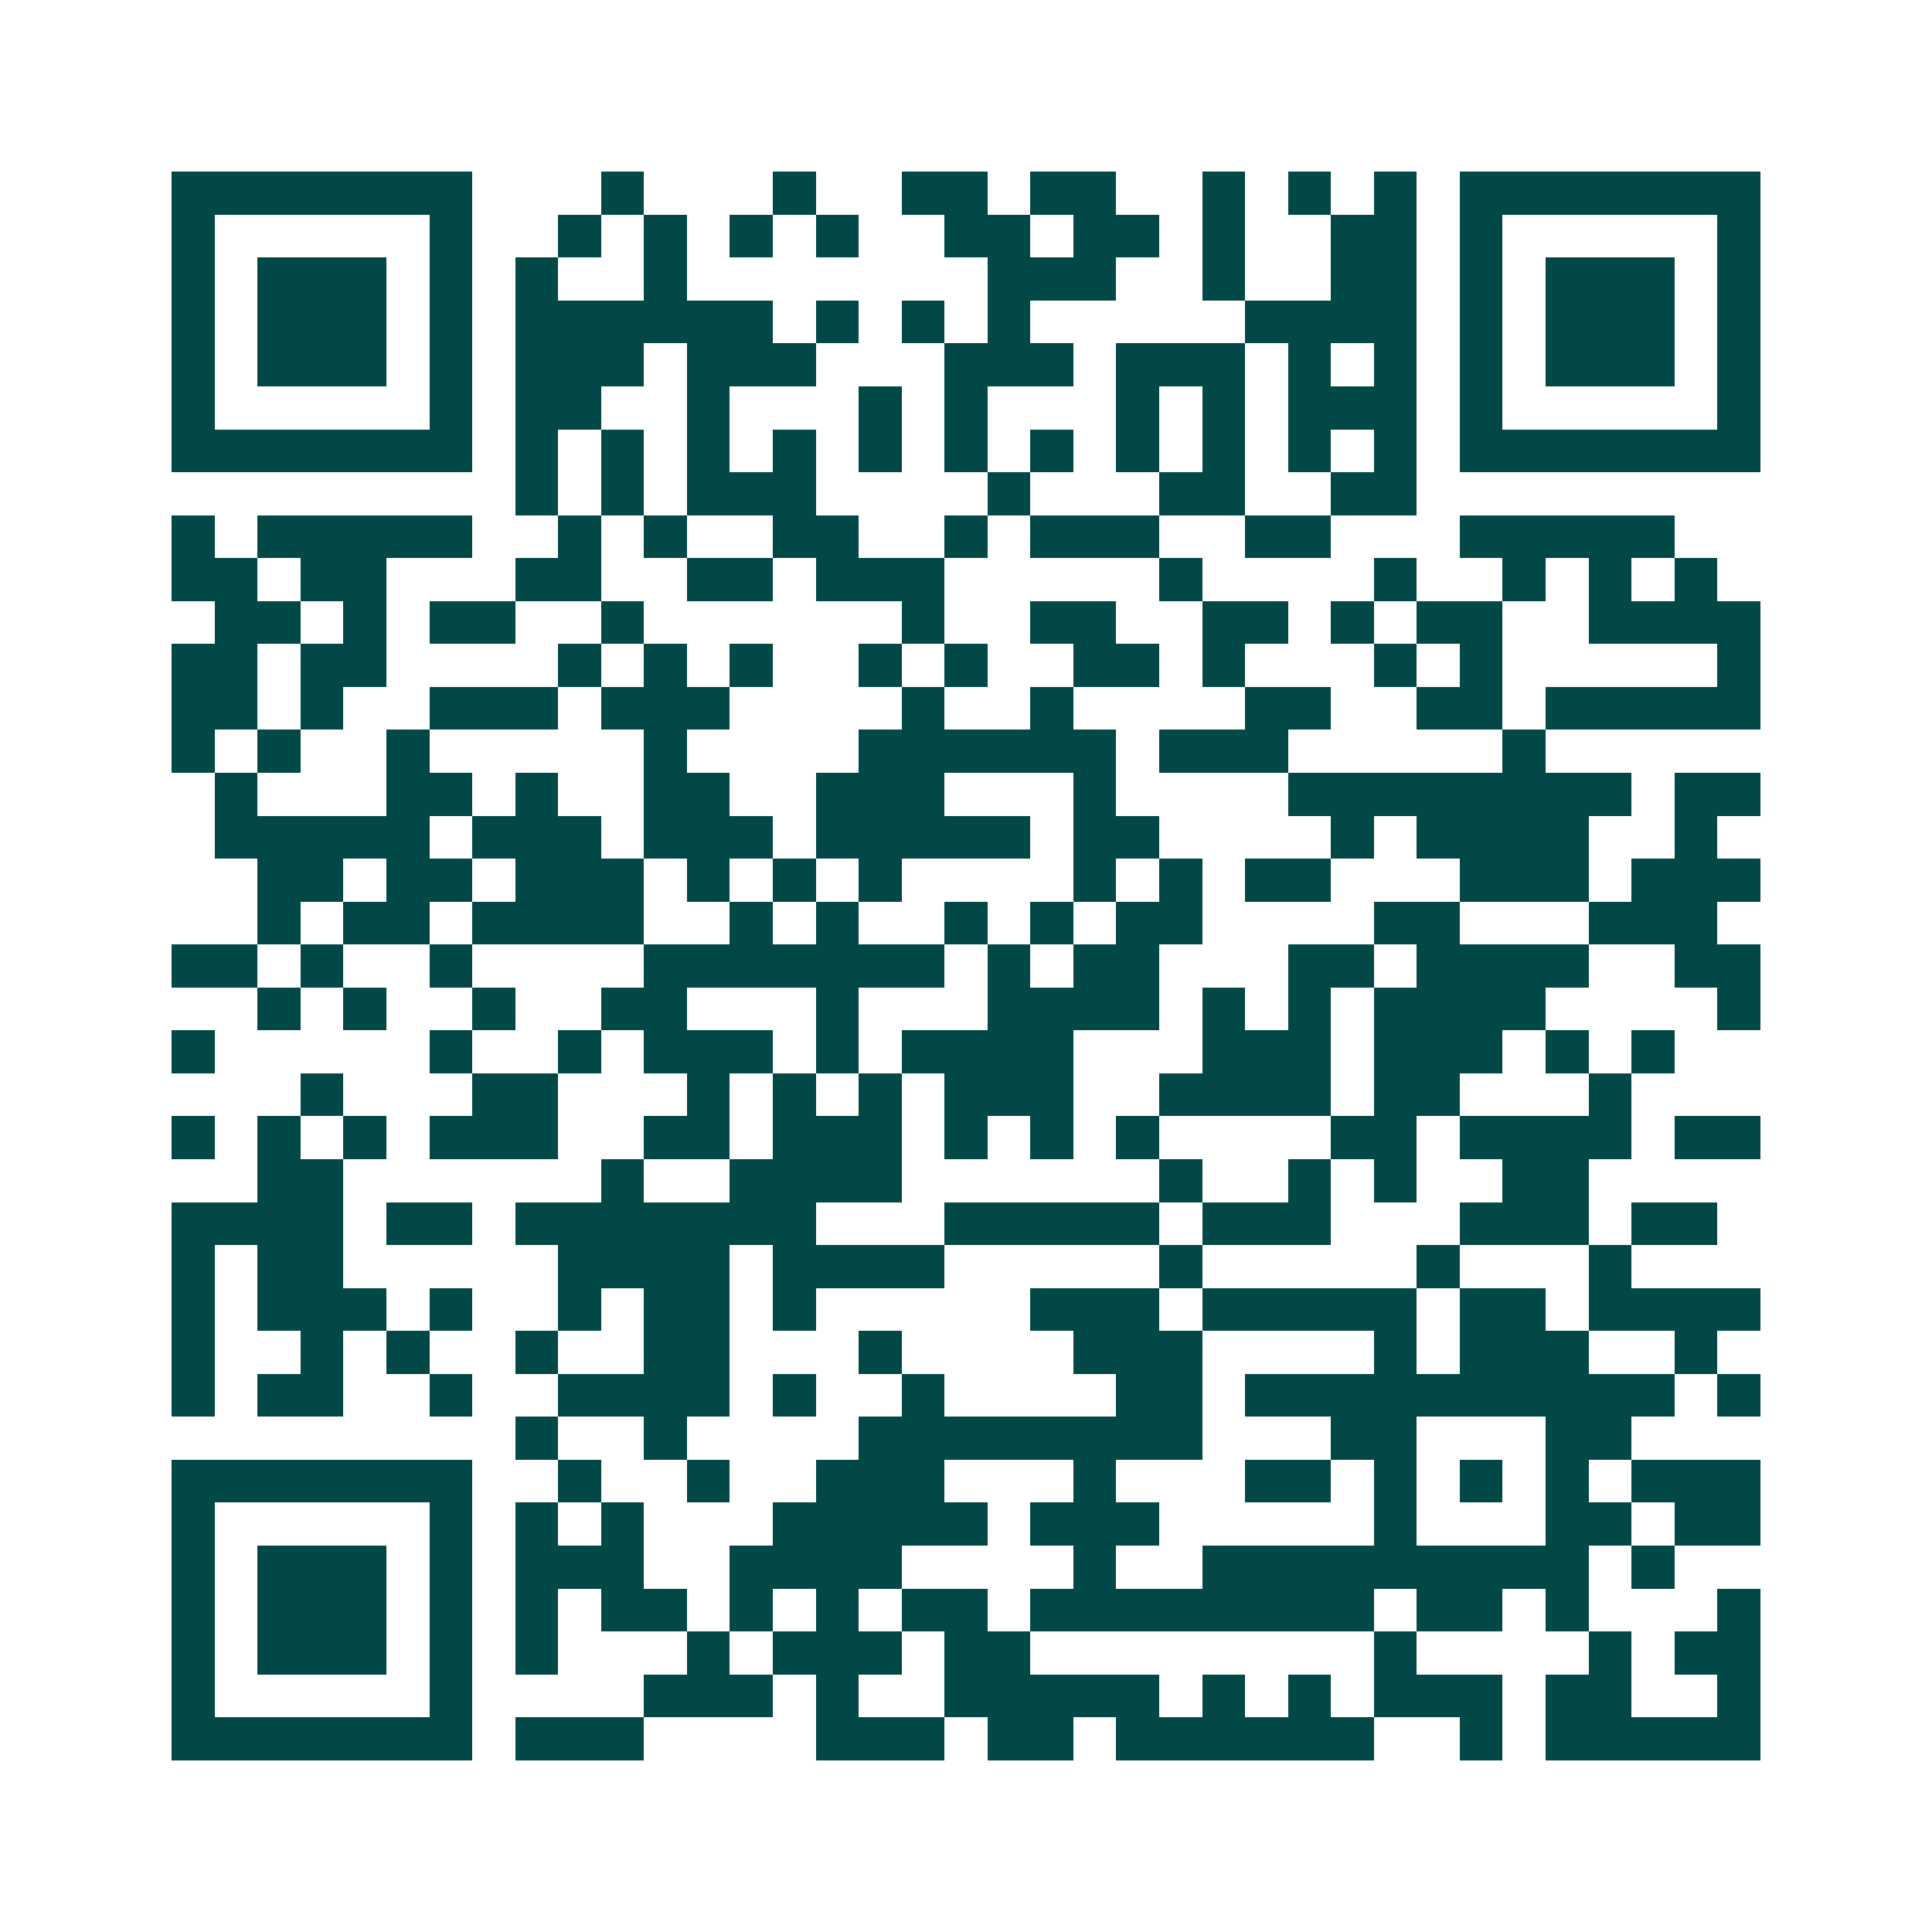 <svg xmlns="http://www.w3.org/2000/svg" width="200" height="200" viewBox="0 0 45 45" shape-rendering="crispEdges"><path fill="#ffffff" d="M0 0h45v45H0z"/><path stroke="#014847" d="M4 4.5h7m3 0h1m3 0h1m2 0h2m1 0h2m2 0h1m1 0h1m1 0h1m1 0h7M4 5.5h1m5 0h1m2 0h1m1 0h1m1 0h1m1 0h1m2 0h2m1 0h2m1 0h1m2 0h2m1 0h1m5 0h1M4 6.5h1m1 0h3m1 0h1m1 0h1m2 0h1m7 0h3m2 0h1m2 0h2m1 0h1m1 0h3m1 0h1M4 7.5h1m1 0h3m1 0h1m1 0h6m1 0h1m1 0h1m1 0h1m5 0h4m1 0h1m1 0h3m1 0h1M4 8.5h1m1 0h3m1 0h1m1 0h3m1 0h3m3 0h3m1 0h3m1 0h1m1 0h1m1 0h1m1 0h3m1 0h1M4 9.5h1m5 0h1m1 0h2m2 0h1m3 0h1m1 0h1m3 0h1m1 0h1m1 0h3m1 0h1m5 0h1M4 10.5h7m1 0h1m1 0h1m1 0h1m1 0h1m1 0h1m1 0h1m1 0h1m1 0h1m1 0h1m1 0h1m1 0h1m1 0h7M12 11.5h1m1 0h1m1 0h3m4 0h1m3 0h2m2 0h2M4 12.5h1m1 0h5m2 0h1m1 0h1m2 0h2m2 0h1m1 0h3m2 0h2m3 0h5M4 13.5h2m1 0h2m3 0h2m2 0h2m1 0h3m5 0h1m4 0h1m2 0h1m1 0h1m1 0h1M5 14.5h2m1 0h1m1 0h2m2 0h1m6 0h1m2 0h2m2 0h2m1 0h1m1 0h2m2 0h4M4 15.5h2m1 0h2m4 0h1m1 0h1m1 0h1m2 0h1m1 0h1m2 0h2m1 0h1m3 0h1m1 0h1m5 0h1M4 16.5h2m1 0h1m2 0h3m1 0h3m4 0h1m2 0h1m4 0h2m2 0h2m1 0h5M4 17.5h1m1 0h1m2 0h1m5 0h1m4 0h6m1 0h3m5 0h1M5 18.5h1m3 0h2m1 0h1m2 0h2m2 0h3m3 0h1m4 0h8m1 0h2M5 19.5h5m1 0h3m1 0h3m1 0h5m1 0h2m4 0h1m1 0h4m2 0h1M6 20.5h2m1 0h2m1 0h3m1 0h1m1 0h1m1 0h1m4 0h1m1 0h1m1 0h2m3 0h3m1 0h3M6 21.5h1m1 0h2m1 0h4m2 0h1m1 0h1m2 0h1m1 0h1m1 0h2m4 0h2m3 0h3M4 22.5h2m1 0h1m2 0h1m4 0h7m1 0h1m1 0h2m3 0h2m1 0h4m2 0h2M6 23.5h1m1 0h1m2 0h1m2 0h2m3 0h1m3 0h4m1 0h1m1 0h1m1 0h4m4 0h1M4 24.5h1m5 0h1m2 0h1m1 0h3m1 0h1m1 0h4m3 0h3m1 0h3m1 0h1m1 0h1M7 25.5h1m3 0h2m3 0h1m1 0h1m1 0h1m1 0h3m2 0h4m1 0h2m3 0h1M4 26.5h1m1 0h1m1 0h1m1 0h3m2 0h2m1 0h3m1 0h1m1 0h1m1 0h1m4 0h2m1 0h4m1 0h2M6 27.5h2m6 0h1m2 0h4m6 0h1m2 0h1m1 0h1m2 0h2M4 28.5h4m1 0h2m1 0h7m3 0h5m1 0h3m3 0h3m1 0h2M4 29.5h1m1 0h2m5 0h4m1 0h4m5 0h1m5 0h1m3 0h1M4 30.5h1m1 0h3m1 0h1m2 0h1m1 0h2m1 0h1m5 0h3m1 0h5m1 0h2m1 0h4M4 31.5h1m2 0h1m1 0h1m2 0h1m2 0h2m3 0h1m4 0h3m4 0h1m1 0h3m2 0h1M4 32.5h1m1 0h2m2 0h1m2 0h4m1 0h1m2 0h1m4 0h2m1 0h10m1 0h1M12 33.5h1m2 0h1m4 0h8m3 0h2m3 0h2M4 34.5h7m2 0h1m2 0h1m2 0h3m3 0h1m3 0h2m1 0h1m1 0h1m1 0h1m1 0h3M4 35.5h1m5 0h1m1 0h1m1 0h1m3 0h5m1 0h3m5 0h1m3 0h2m1 0h2M4 36.5h1m1 0h3m1 0h1m1 0h3m2 0h4m4 0h1m2 0h9m1 0h1M4 37.5h1m1 0h3m1 0h1m1 0h1m1 0h2m1 0h1m1 0h1m1 0h2m1 0h8m1 0h2m1 0h1m3 0h1M4 38.5h1m1 0h3m1 0h1m1 0h1m3 0h1m1 0h3m1 0h2m8 0h1m4 0h1m1 0h2M4 39.5h1m5 0h1m4 0h3m1 0h1m2 0h5m1 0h1m1 0h1m1 0h3m1 0h2m2 0h1M4 40.5h7m1 0h3m4 0h3m1 0h2m1 0h6m2 0h1m1 0h5"/></svg>
